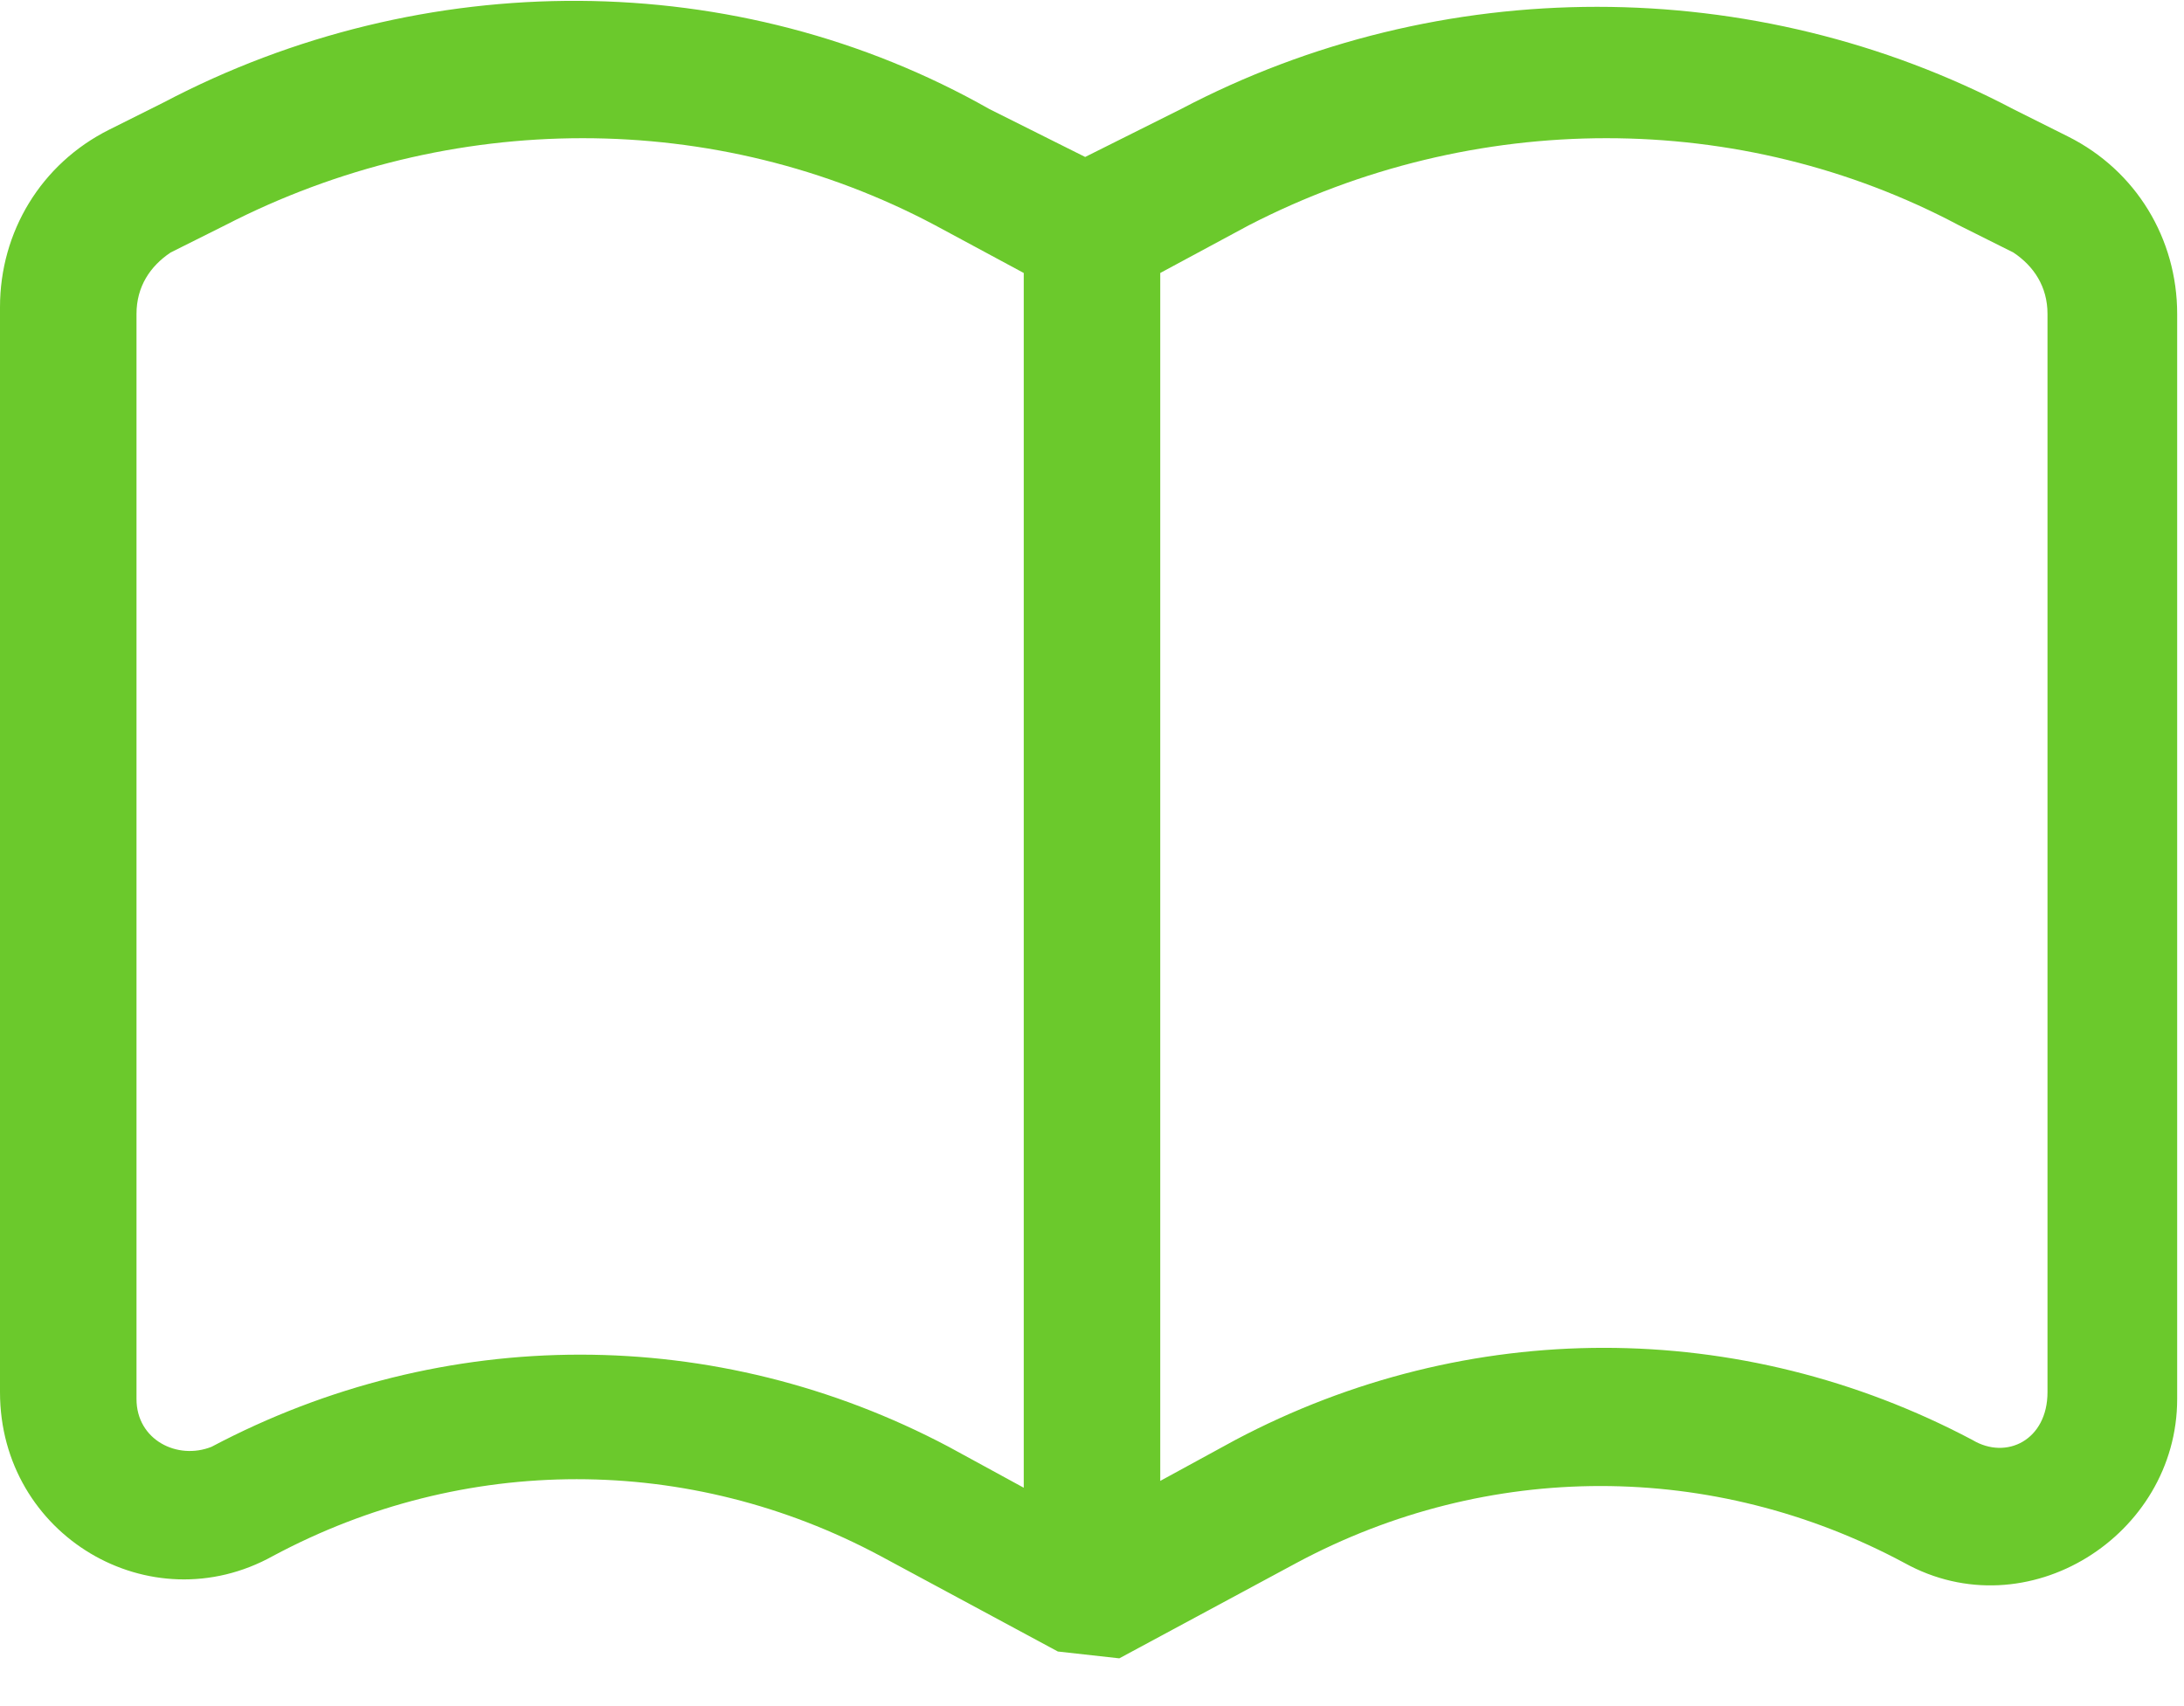 <svg xmlns="http://www.w3.org/2000/svg" width="32" height="25" viewBox="0 0 32 25" fill="none"><g clip-path="url(#clip0_4003_7177)"><path fill-rule="evenodd" clip-rule="evenodd" d="M16.4 24.3L19 22.9C21.8 21.4 25.1 21.4 27.9 22.9C29.7 23.9 31.9 22.5 31.9 20.5V4.6C31.9 3.5 31.3 2.5 30.3 2L29.5 1.6C25.7 -0.4 21.1 -0.4 17.3 1.6L15.9 2.3L14.5 1.6C10.8 -0.5 6.2 -0.5 2.4 1.5L1.6 1.9C0.6 2.4 0 3.4 0 4.5V20.4C0 22.5 2.2 23.8 4 22.8C6.8 21.3 10.1 21.3 12.9 22.8L15.5 24.2M17 4V21.7L18.1 21.1C21.5 19.3 25.5 19.3 28.9 21.1C29.4 21.4 30 21.1 30 20.4V4.6C30 4.2 29.8 3.9 29.5 3.7L28.7 3.3C25.5 1.6 21.6 1.6 18.3 3.3L17 4ZM15 4L13.7 3.3C10.5 1.6 6.6 1.6 3.3 3.3L2.5 3.7C2.2 3.9 2 4.2 2 4.6V20.5C2 21.1 2.6 21.4 3.1 21.2C6.5 19.4 10.5 19.4 13.9 21.2L15 21.8V4Z" fill="#6BC92C"></path></g><defs><clipPath id="clip0_4003_7177"><rect width="32" height="24.3" fill="white"></rect></clipPath></defs></svg>